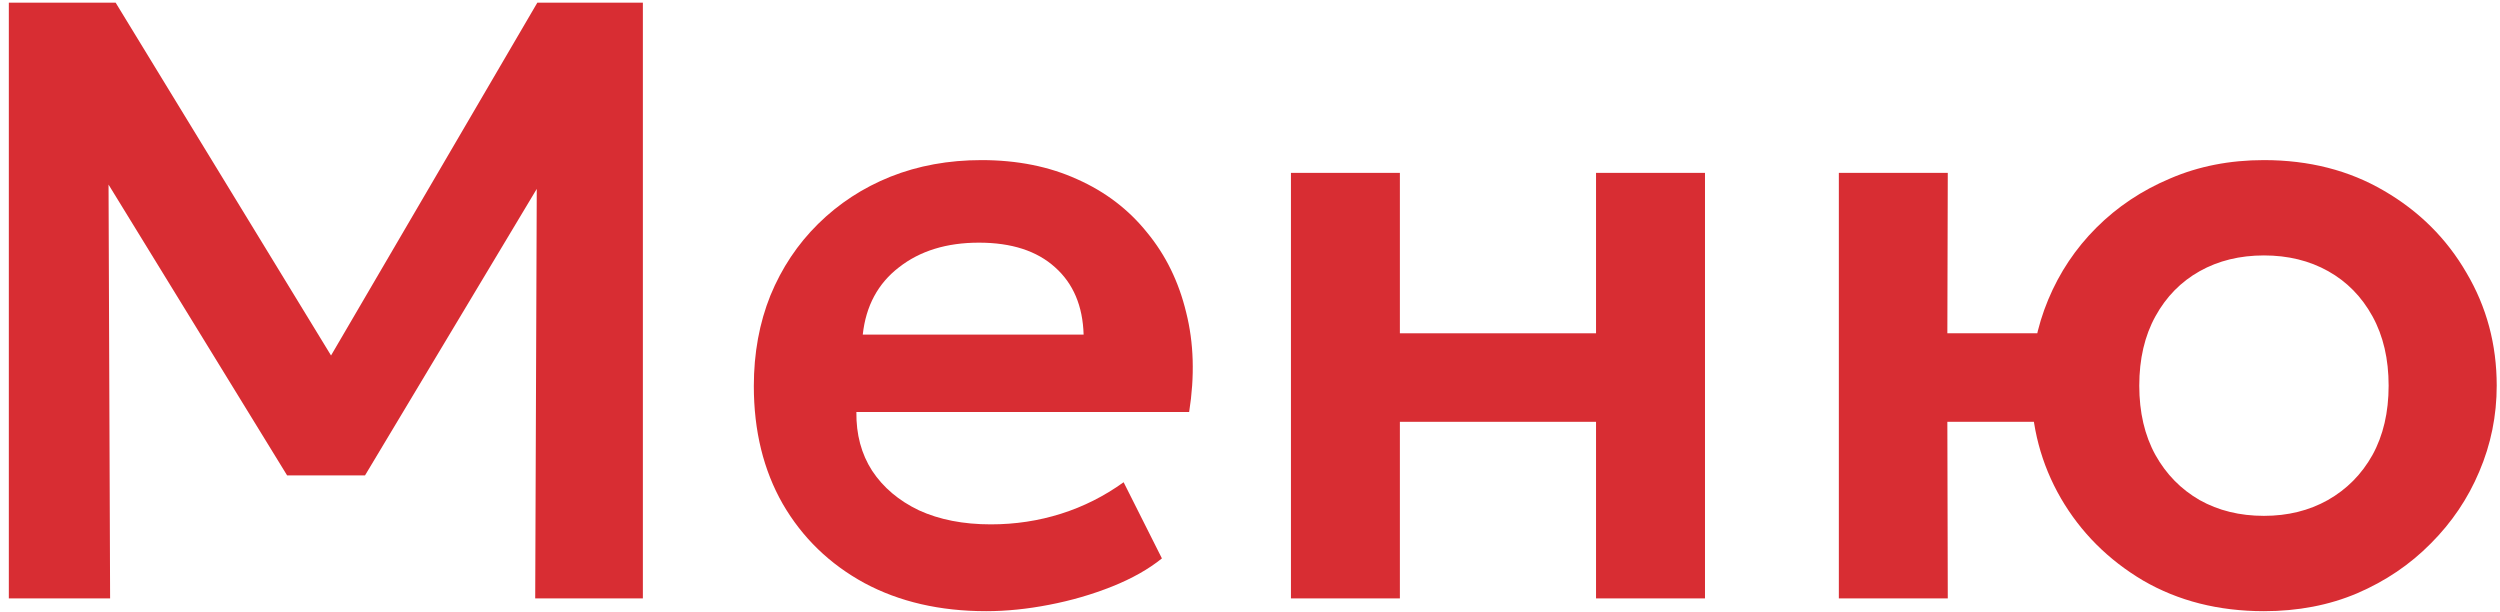 <?xml version="1.0" encoding="UTF-8"?> <svg xmlns="http://www.w3.org/2000/svg" width="188" height="46" viewBox="0 0 188 46" fill="none"><path d="M0.664 45V0.2H8.696L26.552 29.448L23.288 29.48L40.408 0.2H48.344V45H40.248L40.376 11.08L41.912 11.624L27.448 35.752H21.592L6.776 11.624L8.152 11.08L8.28 45H0.664Z" fill="#D82D33"></path><path d="M74.16 45.96C70.683 45.96 67.632 45.256 65.008 43.848C62.384 42.419 60.336 40.435 58.864 37.896C57.413 35.357 56.688 32.403 56.688 29.032C56.688 26.557 57.104 24.285 57.936 22.216C58.789 20.147 59.984 18.355 61.52 16.84C63.077 15.304 64.891 14.12 66.96 13.288C69.051 12.456 71.333 12.04 73.808 12.04C76.496 12.04 78.896 12.52 81.008 13.48C83.12 14.419 84.869 15.752 86.256 17.48C87.664 19.187 88.645 21.192 89.2 23.496C89.776 25.779 89.851 28.275 89.424 30.984H64.4C64.379 32.669 64.773 34.141 65.584 35.4C66.416 36.659 67.589 37.651 69.104 38.376C70.64 39.08 72.443 39.432 74.512 39.432C76.347 39.432 78.107 39.165 79.792 38.632C81.477 38.099 83.045 37.309 84.496 36.264L87.376 41.992C86.373 42.803 85.125 43.507 83.632 44.104C82.139 44.701 80.56 45.16 78.896 45.48C77.253 45.8 75.675 45.96 74.16 45.96ZM64.88 25.16H81.488C81.424 23.005 80.709 21.32 79.344 20.104C77.979 18.867 76.069 18.248 73.616 18.248C71.184 18.248 69.179 18.867 67.6 20.104C66.021 21.32 65.115 23.005 64.88 25.16Z" fill="#D82D33"></path><path d="M97.079 45V13H105.271V25.064H120.022V13H128.215V45H120.022V31.72H105.271V45H97.079Z" fill="#D82D33"></path><path d="M138.281 45V13H146.473L146.441 25.064H157.065V31.72H146.441L146.473 45H138.281ZM170.249 45.96C166.836 45.96 163.806 45.192 161.161 43.656C158.537 42.099 156.478 40.04 154.985 37.48C153.492 34.899 152.745 32.072 152.745 29C152.745 26.739 153.172 24.584 154.025 22.536C154.878 20.488 156.084 18.685 157.641 17.128C159.22 15.549 161.076 14.312 163.209 13.416C165.342 12.499 167.689 12.04 170.249 12.04C173.641 12.04 176.649 12.808 179.273 14.344C181.918 15.88 183.988 17.939 185.481 20.52C186.996 23.08 187.753 25.907 187.753 29C187.753 31.261 187.316 33.416 186.441 35.464C185.588 37.491 184.372 39.293 182.793 40.872C181.236 42.451 179.39 43.699 177.257 44.616C175.145 45.512 172.809 45.96 170.249 45.96ZM170.249 38.792C172.041 38.792 173.641 38.397 175.049 37.608C176.478 36.797 177.598 35.667 178.409 34.216C179.22 32.744 179.625 31.005 179.625 29C179.625 26.995 179.22 25.256 178.409 23.784C177.598 22.312 176.489 21.181 175.081 20.392C173.673 19.603 172.062 19.208 170.249 19.208C168.436 19.208 166.825 19.603 165.417 20.392C164.009 21.181 162.9 22.312 162.089 23.784C161.278 25.256 160.873 26.995 160.873 29C160.873 31.005 161.278 32.744 162.089 34.216C162.9 35.667 164.009 36.797 165.417 37.608C166.825 38.397 168.436 38.792 170.249 38.792Z" fill="#D82D33"></path></svg> 